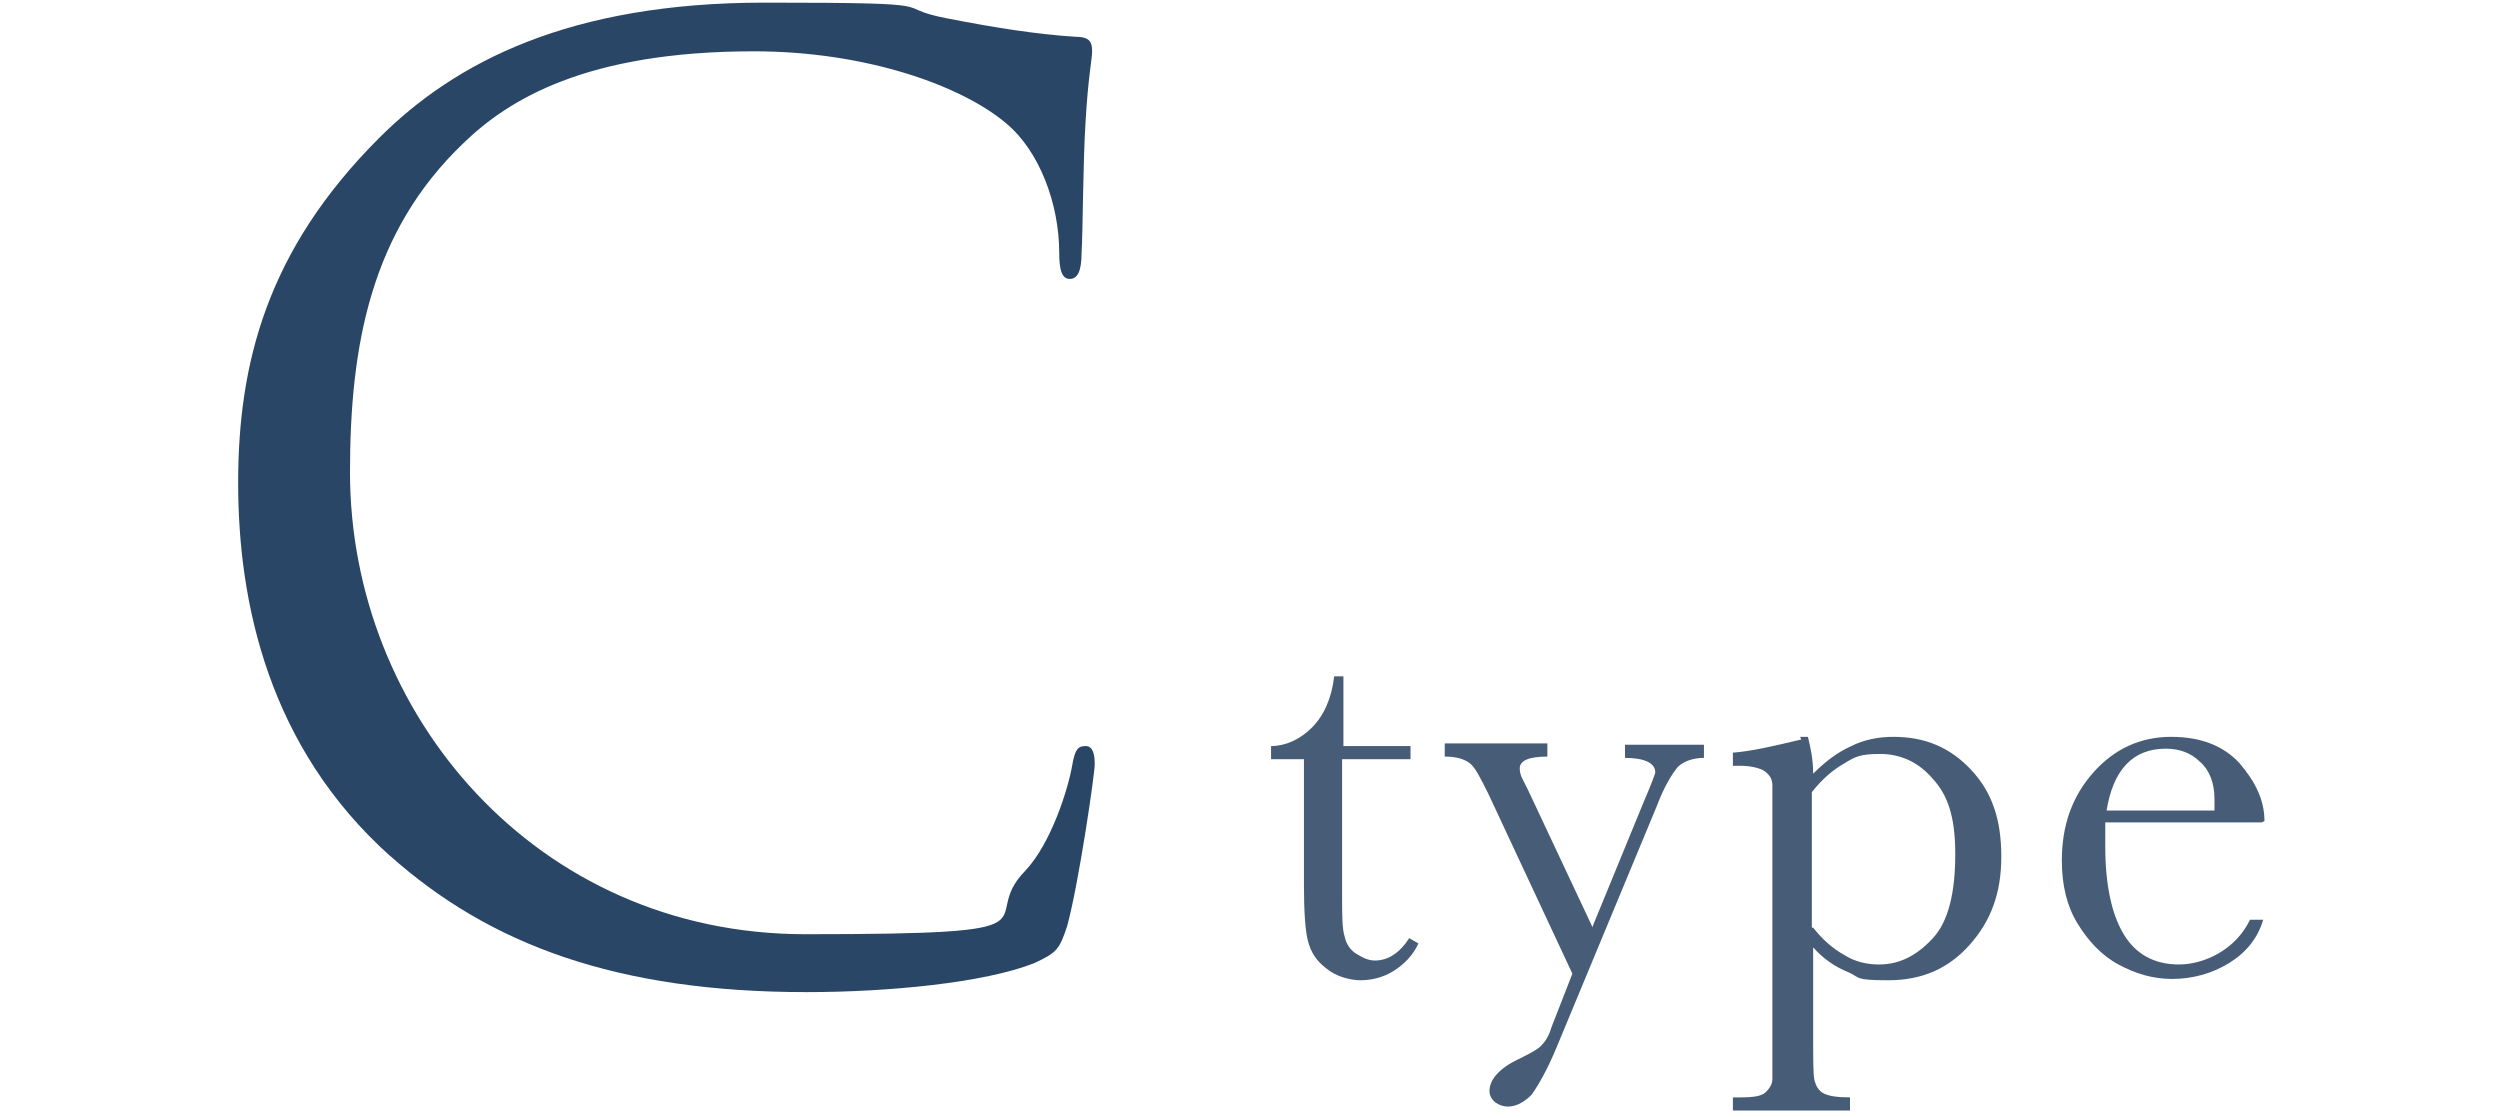 <?xml version="1.0" encoding="UTF-8"?>
<svg xmlns="http://www.w3.org/2000/svg" version="1.1" viewBox="0 0 190 85">
  <defs>
    <style>
      .cls-1 {
        fill: #294666;
      }

      .cls-2 {
        fill: #475d77;
      }
    </style>
  </defs>
  <!-- Generator: Adobe Illustrator 28.7.4, SVG Export Plug-In . SVG Version: 1.2.0 Build 166)  -->
  <g>
    <g id="_レイヤー_3" data-name="レイヤー_3">
      <g>
        <g>
          <path class="cls-2" d="M107.1,57.7h-5.1v10.3c0,1.6,0,2.6.2,3.2.1.5.4,1,.9,1.3.5.3.9.5,1.4.5,1,0,1.9-.6,2.6-1.7l.7.4c-.4.9-1.1,1.6-1.9,2.1-.8.5-1.7.7-2.5.7s-1.9-.3-2.6-.9c-.8-.6-1.2-1.3-1.4-2.1s-.3-2.2-.3-4.2v-9.6h-2.5v-1c1.1,0,2.2-.5,3.1-1.4.9-.9,1.5-2.2,1.7-3.9h.7v5.3h5.1v1Z"/>
          <path class="cls-2" d="M121,70.5l3.9-9.5c.6-1.4.9-2.2.9-2.3,0-.7-.8-1.1-2.3-1.1v-1h6v1c-.9,0-1.6.3-2,.7-.4.5-1,1.4-1.6,3l-7.6,18.3c-.7,1.7-1.4,2.9-1.9,3.6-.6.6-1.2.9-1.8.9s-1.4-.4-1.4-1.2.7-1.7,2.2-2.4c.8-.4,1.4-.7,1.7-1,.3-.3.6-.7.8-1.4l1.6-4.1-6.4-13.7c-.6-1.2-1-2-1.4-2.3-.4-.3-1-.5-1.9-.5v-1h7.8v1c-1.4,0-2.1.3-2.1.9s.3.9.8,2l4.7,10Z"/>
          <path class="cls-2" d="M136.8,56h.6c.2.8.4,1.7.4,2.8.9-.9,1.8-1.6,2.9-2.1,1-.5,2.1-.7,3.2-.7,2.4,0,4.3.8,5.9,2.5s2.3,3.8,2.3,6.6-.8,4.9-2.4,6.7c-1.6,1.8-3.6,2.7-6.2,2.7s-2.1-.2-3-.6c-1-.4-1.9-1-2.7-1.9v6.5c0,2,0,3.2.1,3.6s.3.8.7,1,1,.3,2,.3v1h-8.9v-1h.6c1,0,1.6-.1,1.9-.4.3-.3.5-.6.5-1,0-.4,0-1.5,0-3.4v-15.5c0-1.8,0-3,0-3.4,0-.5-.2-.8-.6-1.1-.3-.2-1-.4-1.8-.4h-.6v-1c1.4-.1,3.1-.5,5.2-1ZM137.8,70.5c.7.9,1.5,1.6,2.4,2.1.8.5,1.7.7,2.6.7,1.6,0,2.9-.7,4.1-2,1.2-1.3,1.7-3.5,1.7-6.4s-.6-4.5-1.7-5.7c-1.1-1.3-2.5-1.9-4-1.9s-1.9.2-2.7.7c-.9.5-1.7,1.2-2.5,2.2v10.3Z"/>
          <path class="cls-2" d="M171.9,62.5h-11.9c0,.8,0,1.4,0,1.8,0,3,.5,5.2,1.4,6.7.9,1.5,2.3,2.3,4.2,2.3s4.3-1.1,5.4-3.4h1c-.4,1.4-1.3,2.5-2.6,3.3-1.3.8-2.8,1.2-4.3,1.2s-2.8-.4-4.1-1.1c-1.3-.7-2.3-1.8-3.1-3.1-.8-1.3-1.2-2.9-1.2-4.8,0-2.7.8-4.9,2.4-6.7,1.6-1.8,3.6-2.7,5.9-2.7s4,.7,5.2,2c1.2,1.4,1.9,2.8,1.9,4.4ZM168.3,61.6c0-.3,0-.6,0-.9,0-1.2-.4-2.2-1.1-2.8-.7-.7-1.6-1-2.6-1-2.5,0-4,1.6-4.5,4.7h8.1Z"/>
        </g>
        <path class="cls-1" d="M29.7,65.1c-9.3-8.3-11.6-19.3-11.6-28.4s2.2-17.7,10.7-26.2C34.6,4.7,43.3.2,58.1.2s9.2.3,13.9,1.2c3.6.7,6.7,1.2,9.8,1.4,1.1,0,1.2.5,1.2,1.1s-.3,1.9-.5,5.4c-.2,3.2-.2,8.4-.3,9.9,0,1.4-.3,2-.9,2s-.8-.7-.8-2c0-3.7-1.5-7.7-4-9.8-3.4-2.9-10.7-5.5-19.2-5.5-12.8,0-18.7,3.7-22.1,7-7,6.7-8.6,15.3-8.6,25,0,18.3,14.1,35.1,34.6,35.1s12.9-.9,16.7-4.8c2-2.1,3.3-6.3,3.6-8.1.2-1.1.4-1.4,1-1.4s.7.7.7,1.4-1.2,9-2.1,12.3c-.6,1.8-.8,2-2.5,2.8-3.8,1.5-11.1,2.2-17.3,2.2-14.4,0-24.1-3.6-31.7-10.4Z"/>
      </g>
    </g>
  </g>
</svg>